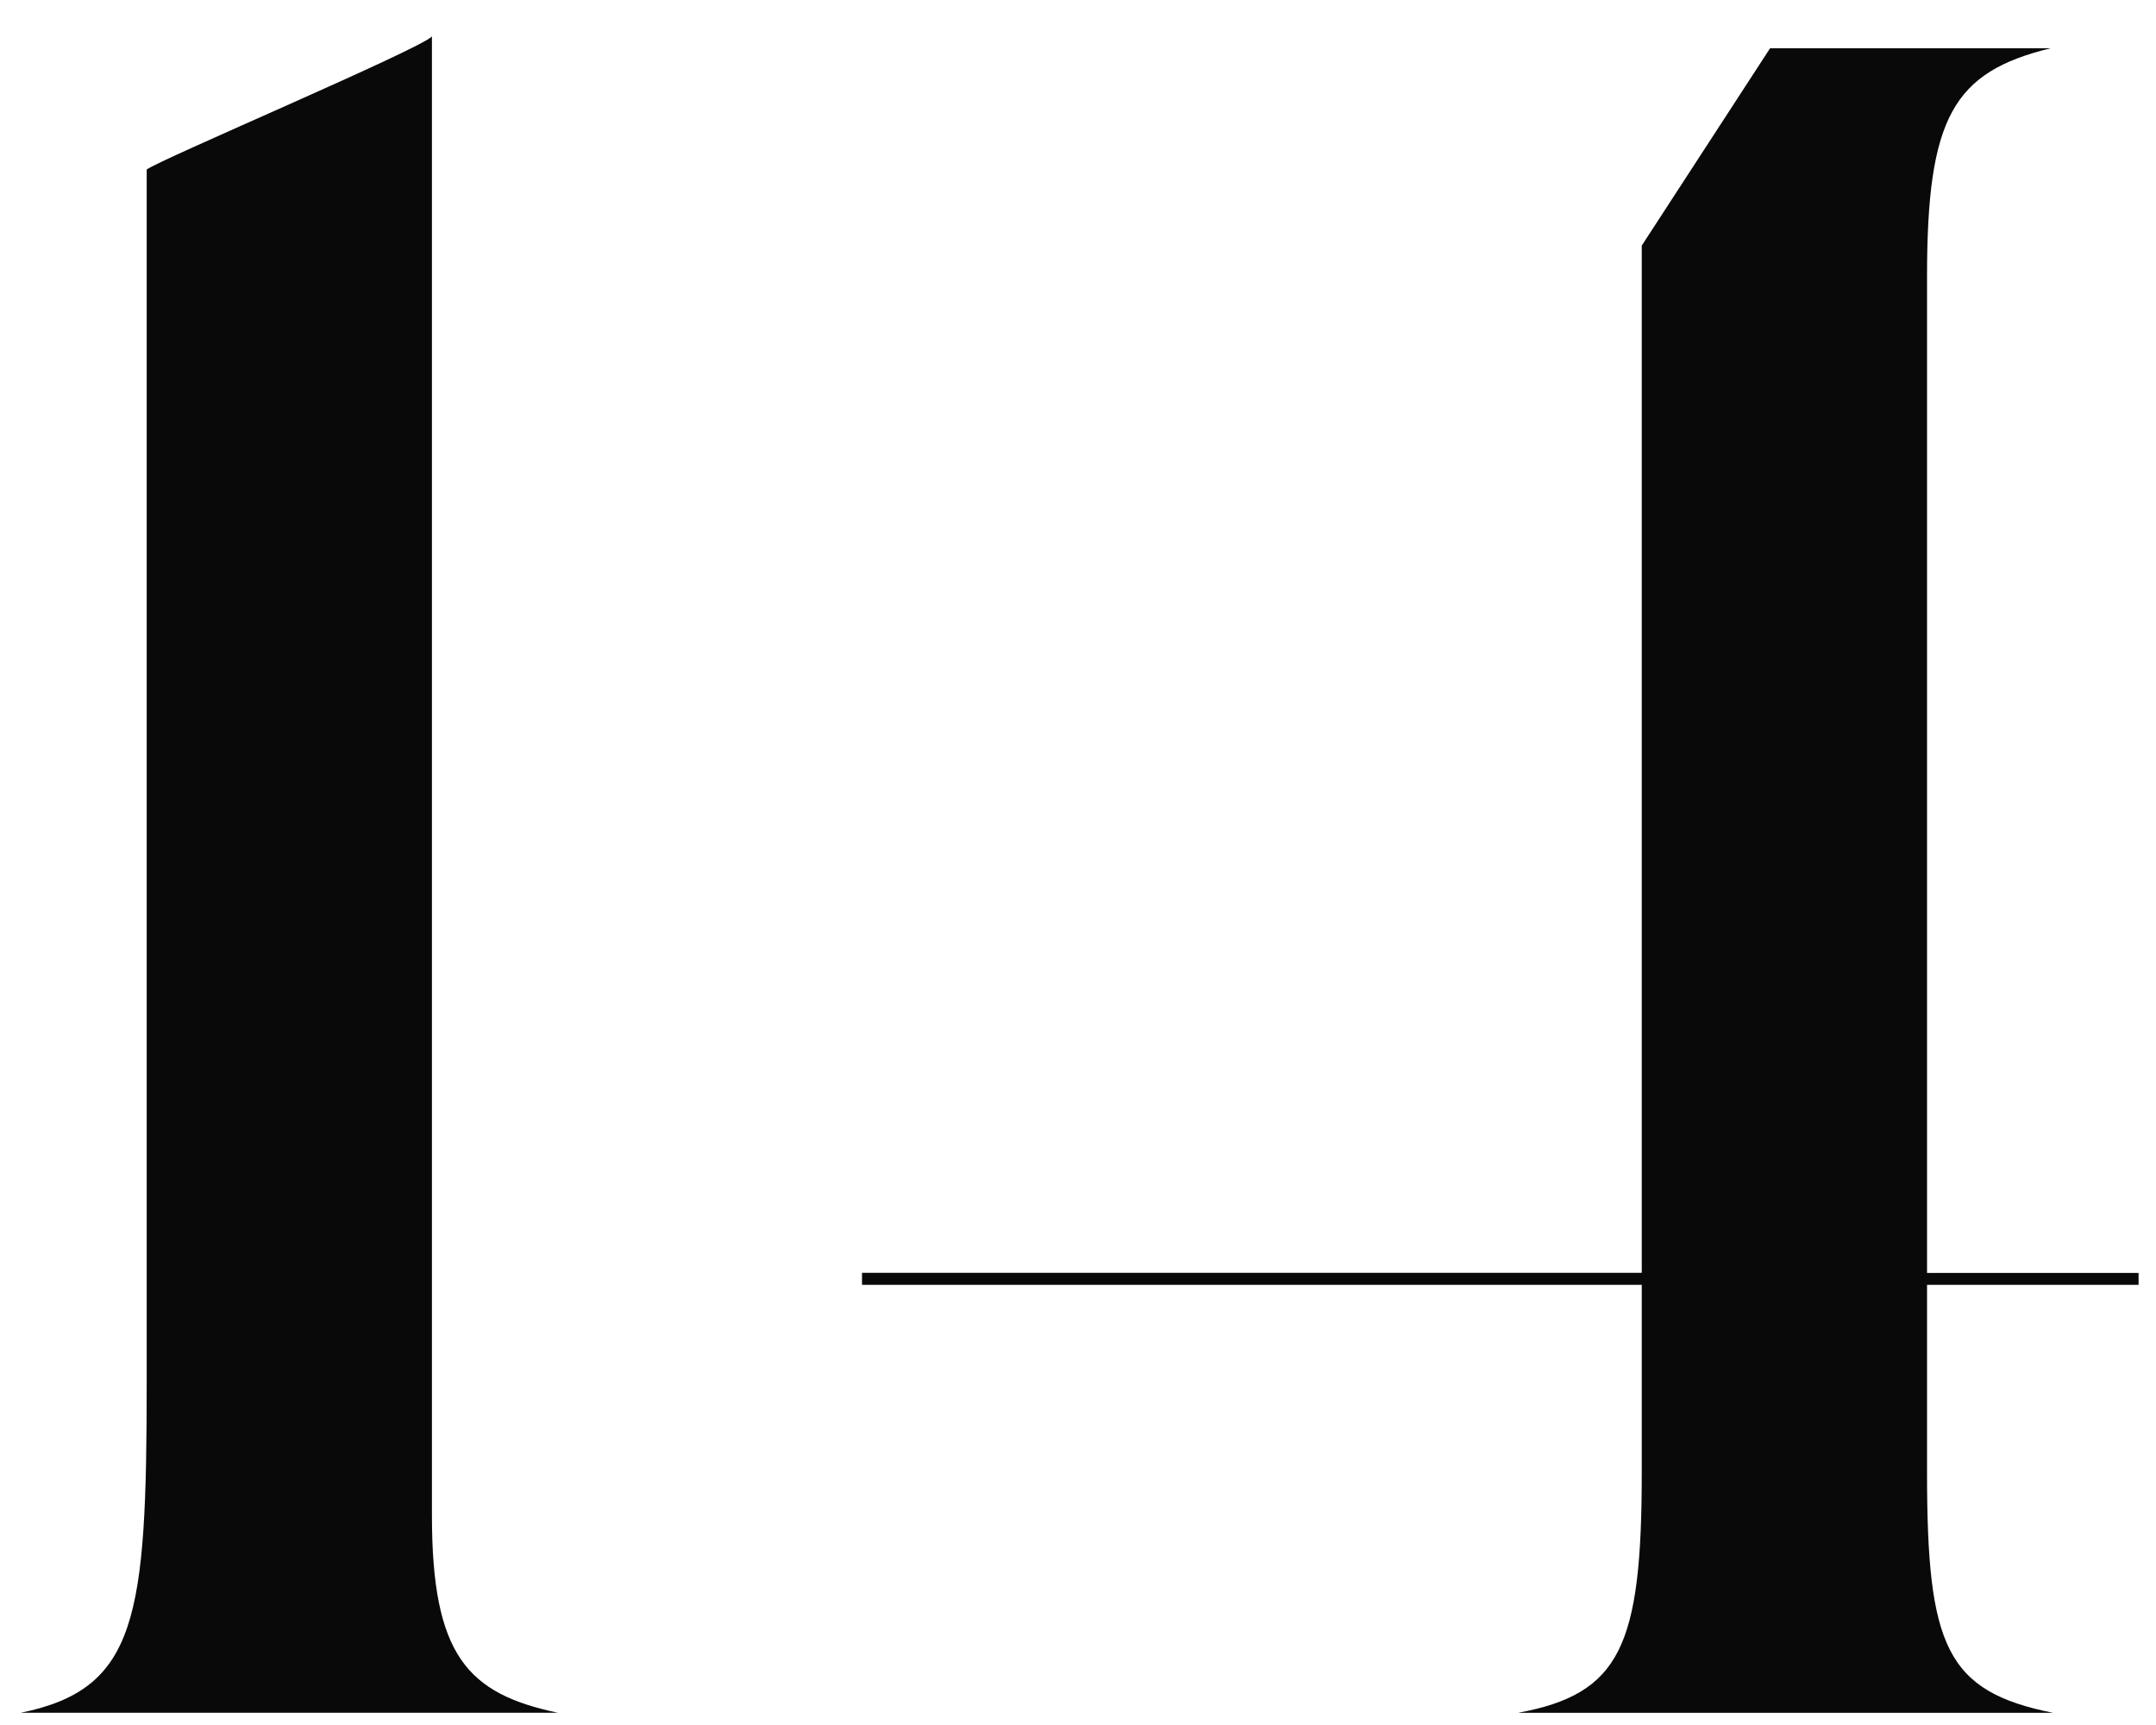 <svg width="50" height="40" viewBox="0 0 50 40" fill="none" xmlns="http://www.w3.org/2000/svg">
<g id="num_14">
<path d="M0.481 39.716C3.183 39.165 3.402 37.511 3.402 32.052V3.931C3.679 3.711 9.797 1.119 10.017 0.843V35.139C10.017 38.392 10.843 39.274 12.938 39.716H0.481Z" fill="#0A0909"/>
<path d="M19.991 29.515H38.074V5.695L41.05 1.119H47.557C45.296 1.67 44.69 2.719 44.69 6.413V29.517H49.596V29.793H44.69V34.149C44.69 38.174 45.131 39.221 47.611 39.717H35.208C37.579 39.276 38.074 38.173 38.074 34.149V29.793H19.991V29.515Z" fill="#0A0909"/>
</g>
</svg>
